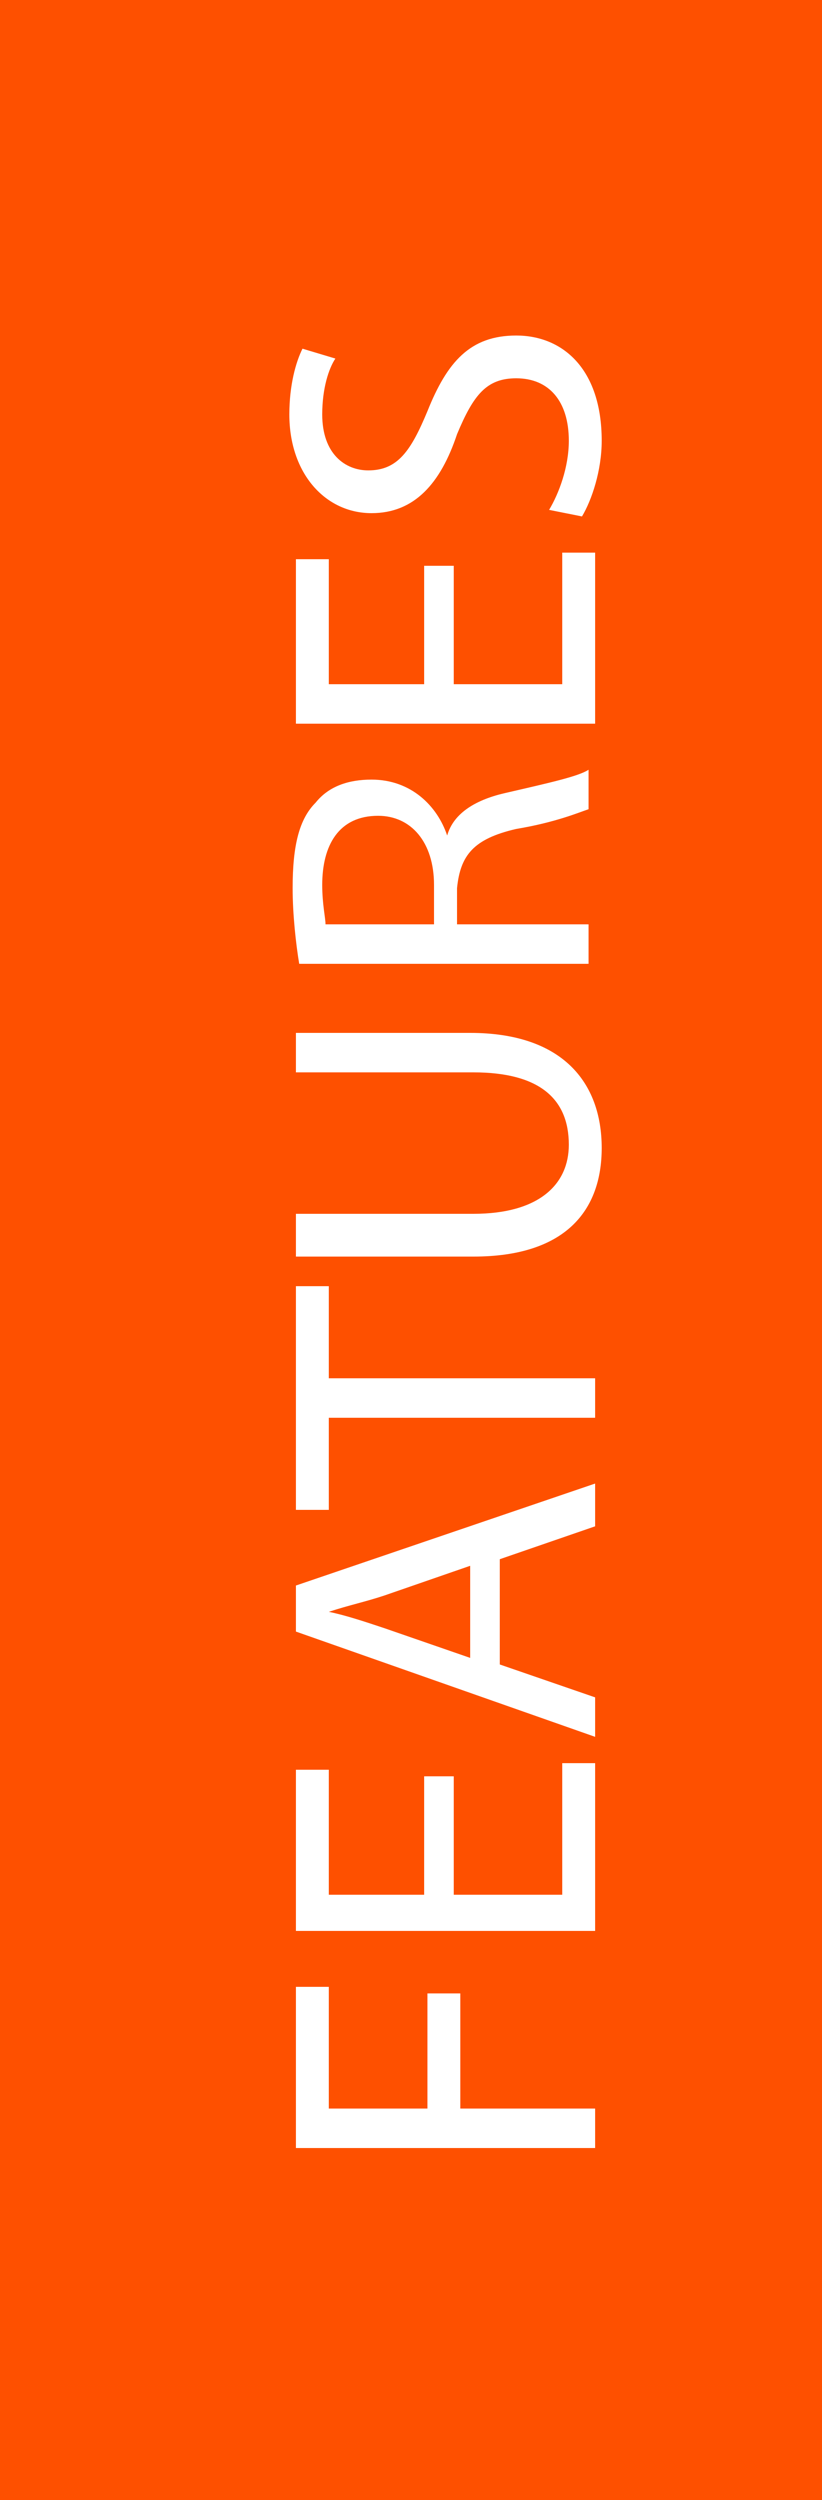 <?xml version="1.0" encoding="utf-8"?>
<!-- Generator: Adobe Illustrator 21.1.0, SVG Export Plug-In . SVG Version: 6.00 Build 0)  -->
<svg xmlns="http://www.w3.org/2000/svg" xmlns:xlink="http://www.w3.org/1999/xlink" version="1.1" id="Layer_1" x="0px" y="0px" viewBox="0 0 25 76" style="enable-background:new 0 0 25 76;" xml:space="preserve" width="25" height="76">
<style type="text/css">
	.st0{fill:#FE5000;}
	.st1{enable-background:new    ;}
	.st2{fill:#FFFFFF;}
</style>
<title>feat_01</title>
<rect class="st0" width="25" height="76"/>
<g class="st1">
	<path class="st2" d="M9,65.3v-4.9h1v3.7h3v-3.5h1v3.5h4.1v1.2H9z"/>
	<path class="st2" d="M13.8,54v3.6h3.3v-4h1v5.1H9v-4.9h1v3.8h2.9V54H13.8z"/>
	<path class="st2" d="M15.2,50.6l2.9,1v1.2L9,49.6v-1.4l9.1-3.1v1.3l-2.9,1V50.6z M14.3,47.6l-2.6,0.9c-0.6,0.2-1.1,0.3-1.7,0.5v0   c0.5,0.1,1.1,0.3,1.7,0.5l2.6,0.9V47.6z"/>
	<path class="st2" d="M10,43.1v2.8H9v-6.8h1v2.8h8.1v1.2H10z"/>
	<path class="st2" d="M9,36.9h5.4c2,0,2.9-0.9,2.9-2.1c0-1.4-0.9-2.2-2.9-2.2H9v-1.2h5.3c2.8,0,4,1.5,4,3.5c0,1.9-1.1,3.3-3.9,3.3H9   V36.9z"/>
	<path class="st2" d="M9.1,29.3C9,28.7,8.9,27.8,8.9,27c0-1.3,0.2-2.1,0.7-2.6c0.4-0.5,1-0.7,1.7-0.7c1.2,0,2,0.8,2.3,1.7h0   c0.2-0.7,0.9-1.1,1.8-1.3c1.3-0.3,2.2-0.5,2.5-0.7v1.2c-0.3,0.1-1,0.4-2.2,0.6c-1.3,0.3-1.7,0.8-1.8,1.8v1.1h4v1.2H9.1z M13.2,28.1   v-1.2c0-1.3-0.7-2.1-1.7-2.1c-1.2,0-1.7,0.9-1.7,2.1c0,0.6,0.1,1,0.1,1.2H13.2z"/>
	<path class="st2" d="M13.8,17.2v3.6h3.3v-4h1V22H9V17h1v3.8h2.9v-3.6H13.8z"/>
	<path class="st2" d="M16.7,15.5c0.3-0.5,0.6-1.3,0.6-2.1c0-1.2-0.6-1.9-1.6-1.9c-0.9,0-1.3,0.5-1.8,1.7c-0.5,1.5-1.3,2.4-2.6,2.4   c-1.4,0-2.5-1.2-2.5-3c0-0.9,0.2-1.6,0.4-2l1,0.3c-0.2,0.3-0.4,0.9-0.4,1.7c0,1.2,0.7,1.7,1.4,1.7c0.9,0,1.3-0.6,1.8-1.8   c0.6-1.5,1.3-2.3,2.7-2.3c1.4,0,2.6,1,2.6,3.2c0,0.9-0.3,1.8-0.6,2.3L16.7,15.5z"/>
</g>
</svg>
